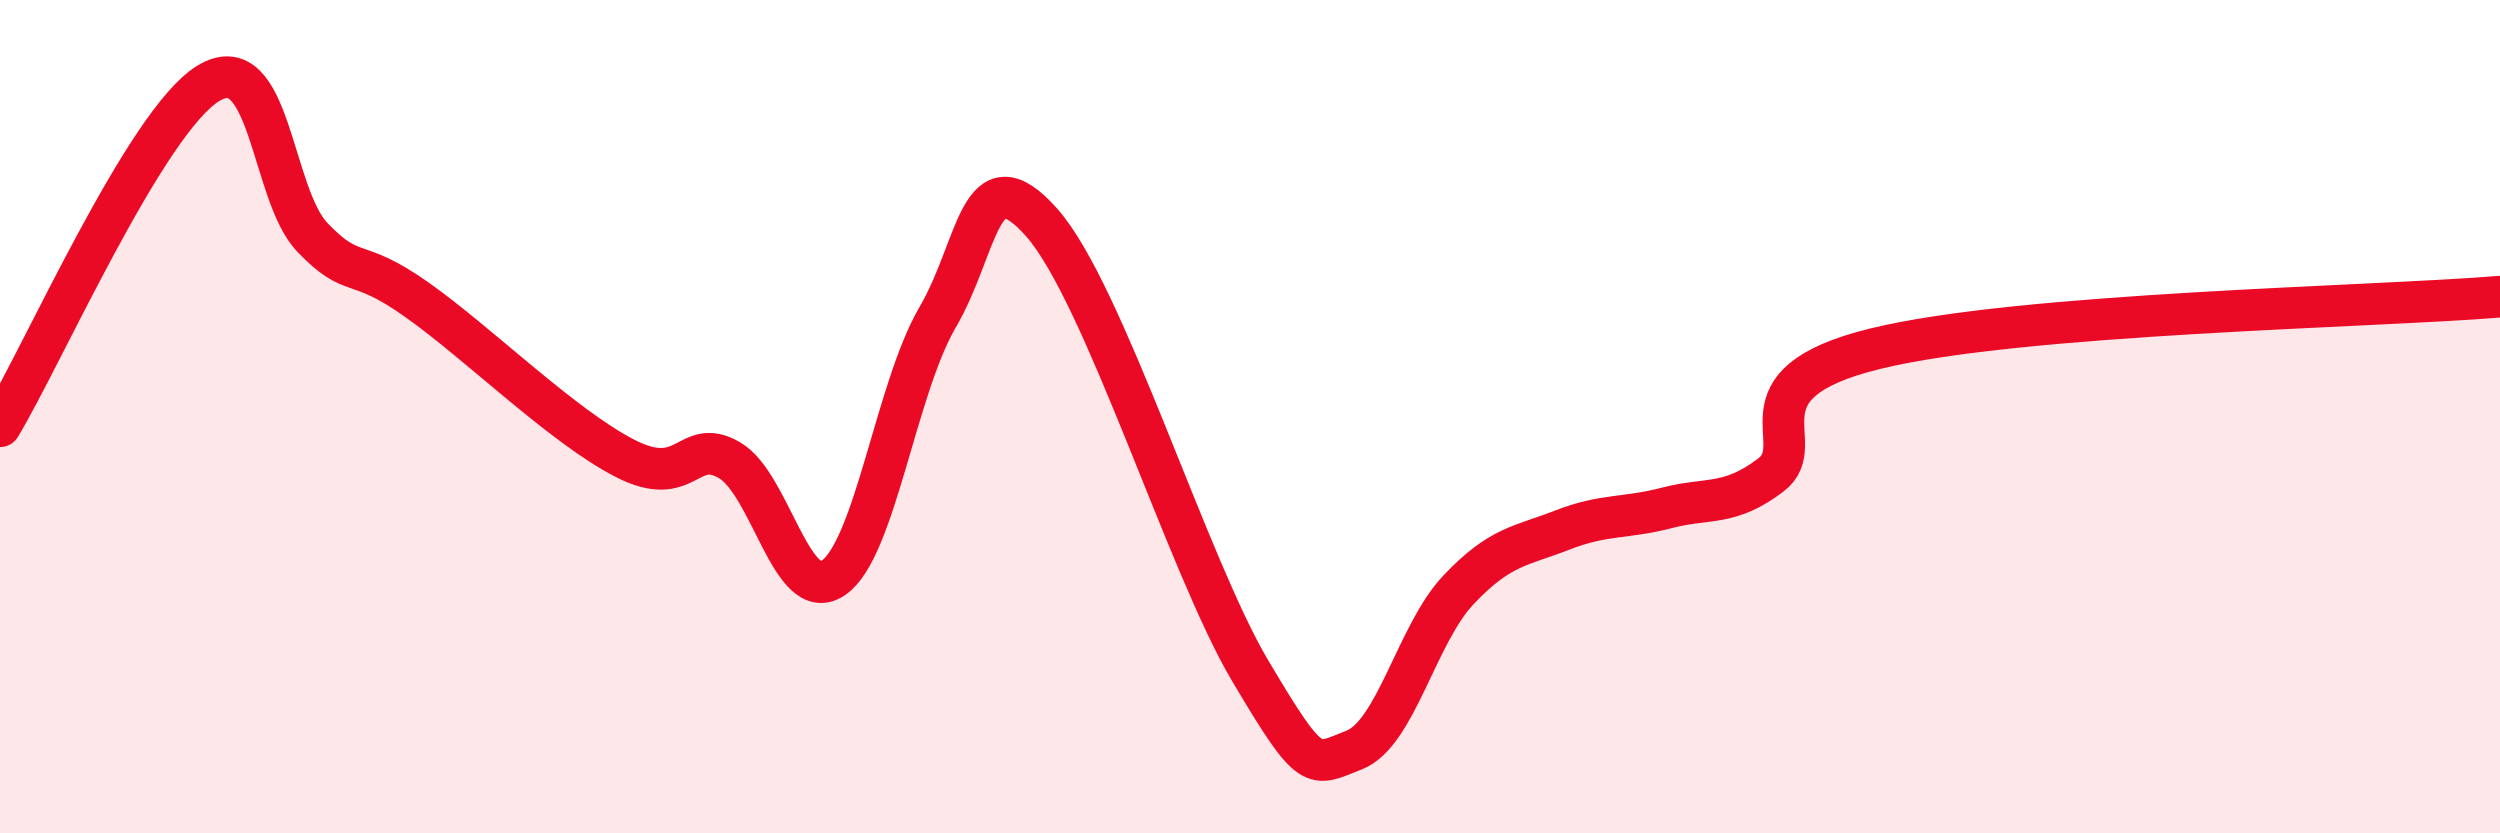
    <svg width="60" height="20" viewBox="0 0 60 20" xmlns="http://www.w3.org/2000/svg">
      <path
        d="M 0,10.23 C 1,8.58 3.5,2.91 5,2 C 6.5,1.09 6.5,4.66 7.5,5.7 C 8.5,6.74 8.5,6.13 10,7.19 C 11.5,8.25 13.5,10.23 15,11 C 16.5,11.77 16.5,10.47 17.5,11.04 C 18.5,11.61 19,14.55 20,13.87 C 21,13.19 21.5,9.33 22.5,7.62 C 23.5,5.91 23.5,3.65 25,5.34 C 26.5,7.03 28.5,13.56 30,16.09 C 31.5,18.62 31.5,18.39 32.5,18 C 33.5,17.61 34,15.22 35,14.16 C 36,13.1 36.5,13.11 37.5,12.72 C 38.5,12.33 39,12.45 40,12.19 C 41,11.93 41.5,12.16 42.5,11.4 C 43.5,10.64 41.5,9.23 45,8.37 C 48.5,7.51 57,7.37 60,7.12L60 20L0 20Z"
        fill="#EB0A25"
        opacity="0.1"
        stroke-linecap="round"
        stroke-linejoin="round"
      />
      <path
        d="M 0,10.23 C 1,8.58 3.5,2.91 5,2 C 6.5,1.09 6.5,4.66 7.5,5.7 C 8.5,6.74 8.5,6.13 10,7.19 C 11.5,8.25 13.5,10.23 15,11 C 16.5,11.77 16.5,10.47 17.5,11.04 C 18.5,11.61 19,14.55 20,13.87 C 21,13.19 21.5,9.33 22.5,7.62 C 23.5,5.91 23.5,3.65 25,5.34 C 26.5,7.03 28.5,13.56 30,16.09 C 31.5,18.62 31.5,18.39 32.5,18 C 33.5,17.61 34,15.22 35,14.16 C 36,13.1 36.5,13.11 37.5,12.72 C 38.5,12.33 39,12.45 40,12.19 C 41,11.93 41.5,12.16 42.5,11.4 C 43.5,10.64 41.5,9.23 45,8.37 C 48.5,7.51 57,7.37 60,7.12"
        stroke="#EB0A25"
        stroke-width="1"
        fill="none"
        stroke-linecap="round"
        stroke-linejoin="round"
      />
    </svg>
  